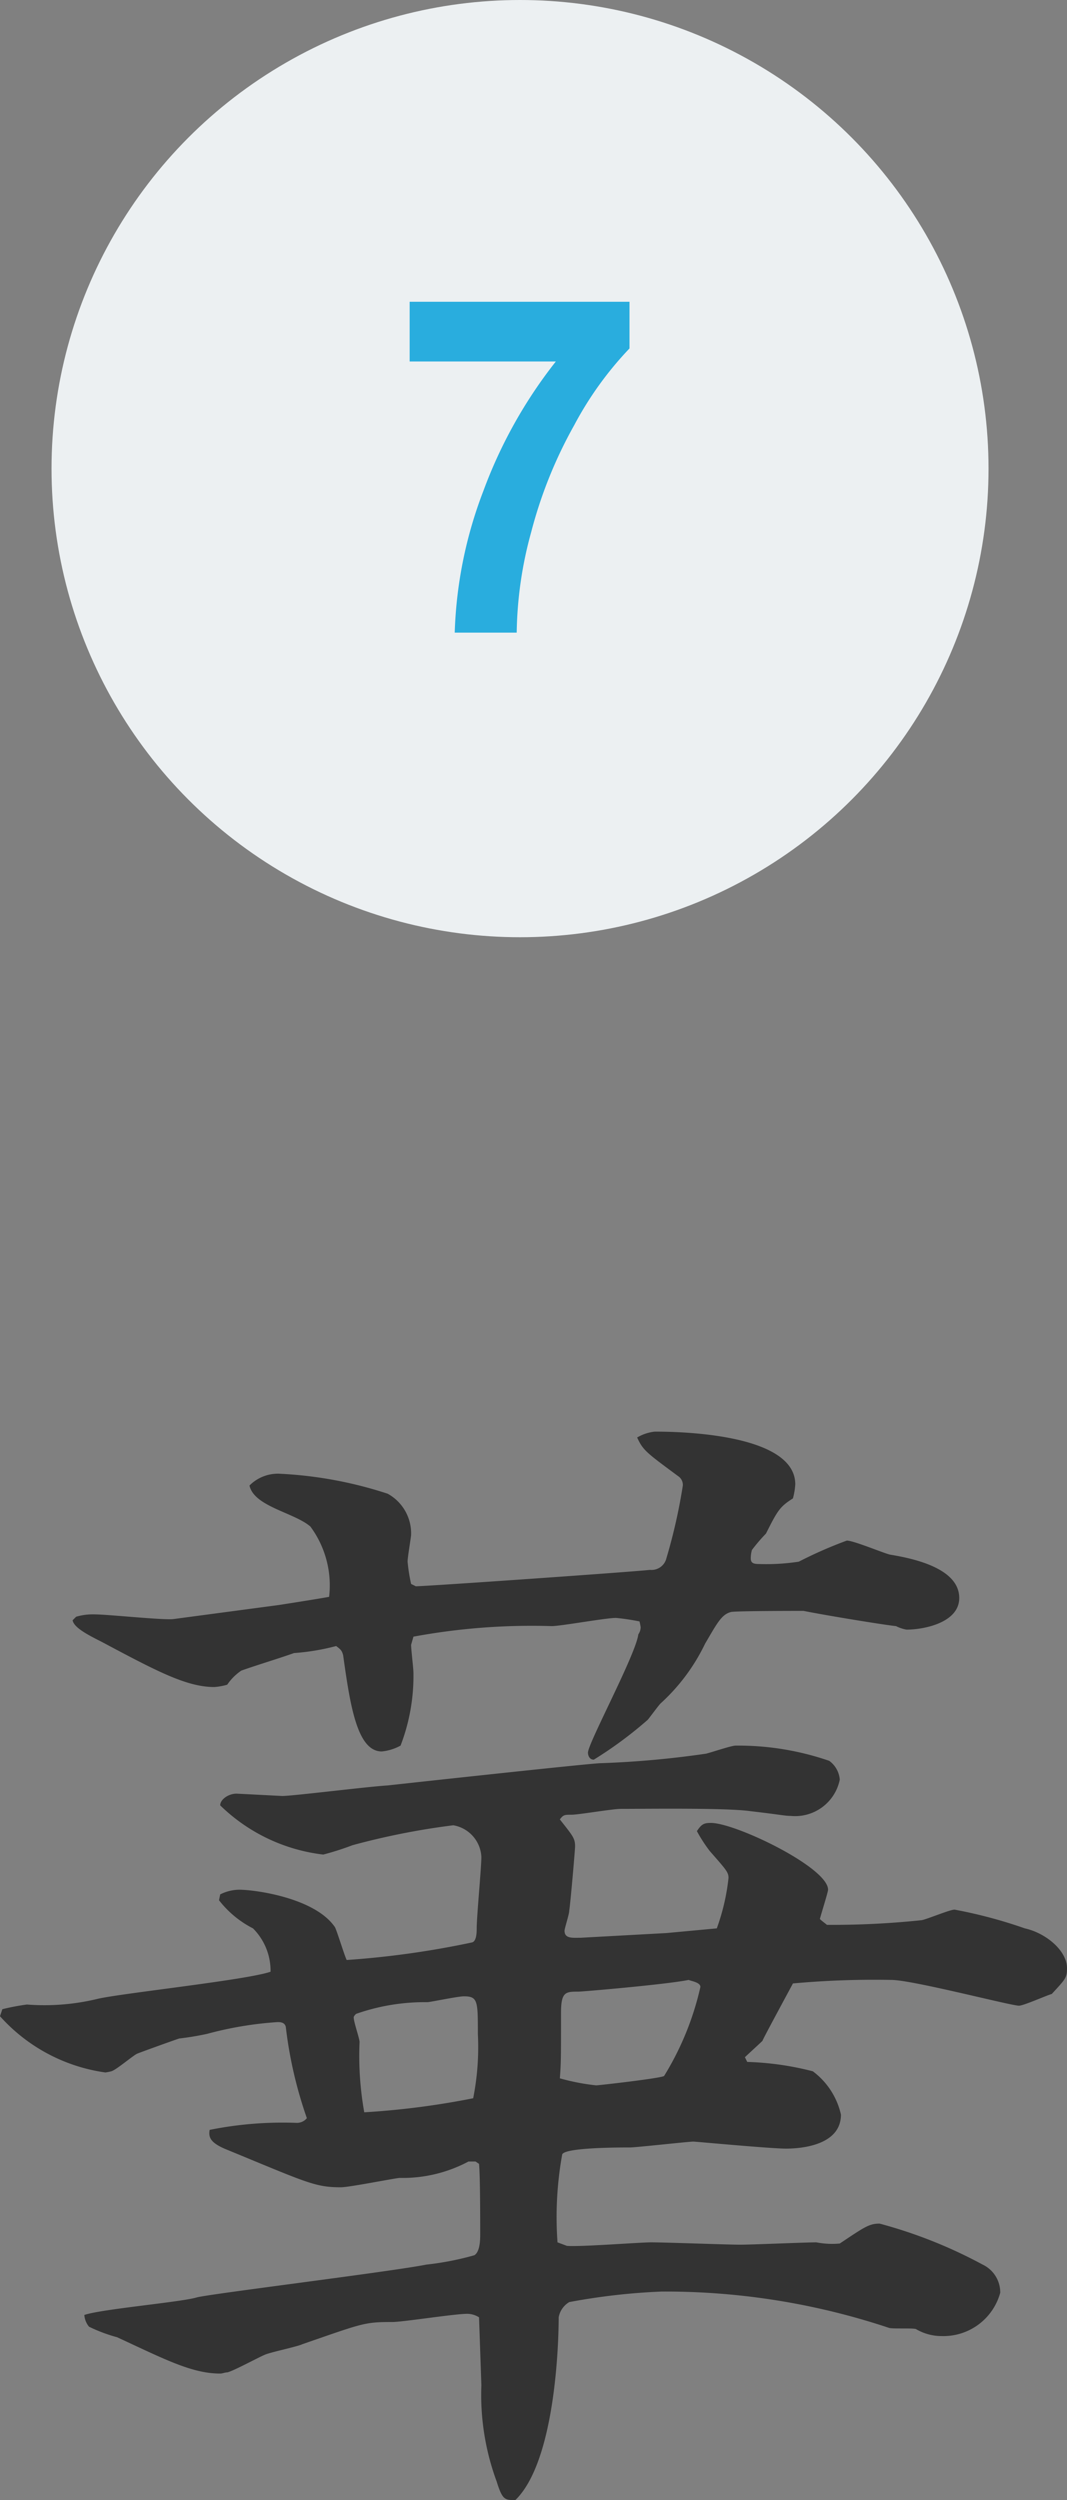<svg xmlns="http://www.w3.org/2000/svg" width="45.55" height="106.7" viewBox="0 0 45.55 106.7">
  <rect x="0" y="0" width="45.55" height="106.7" fill="#808080" stroke="none"/>
  <g id="img_maruwakari_04_no7" transform="translate(-602.8 -943)">
    <path id="パス_12241" data-name="パス 12241" d="M-22.2-16.95a7.415,7.415,0,0,0,4.5,2.4,2.166,2.166,0,0,0,.25-.05c.2-.05.9-.65,1.1-.75.25-.1,1.5-.55,1.8-.65a12,12,0,0,0,1.2-.2,15.278,15.278,0,0,1,3-.5c.1,0,.3,0,.35.2a18.132,18.132,0,0,0,.9,3.9.543.543,0,0,1-.45.2,15.809,15.809,0,0,0-3.7.3c-.05.3,0,.55.75.85,3.4,1.4,3.75,1.6,4.85,1.6.35,0,2.1-.35,2.5-.4a5.977,5.977,0,0,0,2.95-.7h.3l.15.1c.05.5.05,2.45.05,3,0,.2,0,.75-.25.9A12.409,12.409,0,0,1-4-6.35c-1.5.3-9.25,1.25-9.8,1.4-.65.2-4.1.5-4.8.75a.888.888,0,0,0,.2.5,6.685,6.685,0,0,0,1.2.45c2.05.95,3.2,1.55,4.4,1.55.1,0,.2-.05.3-.05.25-.05,1.35-.65,1.6-.75.2-.1,1.4-.35,1.6-.45,2.6-.9,2.65-.95,3.85-.95.45,0,2.65-.35,3.2-.35a.954.954,0,0,1,.5.15l.1,2.9A10.677,10.677,0,0,0-1,2.9c.25.8.35.8.8.8C1.5,2.05,1.65-2.95,1.65-4.1a.953.953,0,0,1,.45-.65A27.235,27.235,0,0,1,6.05-5.2a30.171,30.171,0,0,1,9.7,1.55c.15.05,1,0,1.15.05a2.146,2.146,0,0,0,1.1.3,2.514,2.514,0,0,0,2.5-1.85,1.316,1.316,0,0,0-.75-1.2,20.25,20.25,0,0,0-4.4-1.75c-.45,0-.65.15-1.7.85a3.518,3.518,0,0,1-1-.05c-.45,0-2.75.1-3.25.1-.55,0-3.2-.1-3.8-.1-.5,0-3.05.2-3.6.15L1.6-7.3a15.05,15.05,0,0,1,.2-3.75c.1-.3,2.45-.3,2.9-.3.25,0,2.5-.25,2.7-.25.1,0,3.3.3,3.95.3.8,0,2.35-.2,2.35-1.45a3.171,3.171,0,0,0-1.2-1.85A12.606,12.606,0,0,0,9.7-15l-.1-.2c.1-.1.65-.6.75-.7,0-.05,1.25-2.35,1.3-2.45a38.38,38.38,0,0,1,4.2-.15c.9,0,5.1,1.1,5.45,1.1.2,0,1.2-.45,1.4-.5.6-.65.65-.7.65-1.1,0-.75-.9-1.5-1.8-1.7a20.391,20.391,0,0,0-3-.8c-.2,0-1.15.4-1.4.45a36.612,36.612,0,0,1-4.05.2c-.05-.05-.2-.15-.3-.25.05-.2.35-1.15.35-1.25,0-.95-3.95-2.85-5-2.85-.3,0-.4.05-.6.35A6.347,6.347,0,0,0,8.1-24c.7.8.8.9.8,1.15a9.156,9.156,0,0,1-.5,2.15l-2.15.2-3.65.2c-.35,0-.7.05-.7-.3,0-.1.2-.7.2-.85.05-.3.25-2.6.25-2.75,0-.35-.1-.45-.65-1.15.15-.2.2-.2.5-.2s1.75-.25,2.1-.25c1.1,0,4.55-.05,5.55.1,1.3.15,1.45.2,1.7.2a1.944,1.944,0,0,0,2.1-1.55,1.1,1.1,0,0,0-.45-.8,11.919,11.919,0,0,0-4-.65c-.2,0-1.2.35-1.3.35a40.492,40.492,0,0,1-4.45.4c-.4,0-8.2.85-9.1.95-.85.05-4.05.45-4.5.45l-1.95-.1c-.35,0-.7.25-.7.5a7.561,7.561,0,0,0,4.4,2.1,12.065,12.065,0,0,0,1.25-.4,31.142,31.142,0,0,1,4.3-.85,1.442,1.442,0,0,1,1.2,1.35c0,.45-.2,2.55-.2,3.05,0,.15,0,.55-.2.6a38.309,38.309,0,0,1-5.35.75c-.1-.2-.4-1.2-.5-1.4-.85-1.25-3.4-1.6-4.1-1.6a1.865,1.865,0,0,0-.8.2l-.05.25a4.307,4.307,0,0,0,1.45,1.2,2.562,2.562,0,0,1,.75,1.85c-1,.35-6.2.9-7.35,1.15a9.629,9.629,0,0,1-3.05.25,9.57,9.57,0,0,0-1.05.2Zm15.55,4.1a13.7,13.7,0,0,1-.2-3c0-.15-.25-.85-.25-1.05,0-.05.05-.1.1-.15a8.837,8.837,0,0,1,3.05-.5c.1,0,1.3-.25,1.55-.25.6,0,.6.2.6,1.6A11.22,11.22,0,0,1-2-13.45,34.282,34.282,0,0,1-6.65-12.85ZM1.7-14.3c.05-.65.05-.9.05-2.8,0-.9.2-.9.75-.9.15,0,3.7-.3,4.7-.5.1.05.5.1.5.3a12.437,12.437,0,0,1-1.55,3.8c-.15.1-2.8.4-2.9.4A9.376,9.376,0,0,1,1.7-14.3ZM-19.1-33.85c.05.3.6.6,1.2.9C-15.55-31.7-14.25-31-13.05-31a2.58,2.58,0,0,0,.55-.1,2.263,2.263,0,0,1,.6-.6c.55-.2,1.7-.55,2.25-.75a9.587,9.587,0,0,0,1.8-.3c.2.15.25.2.3.4.3,2.15.6,4.1,1.65,4.1a2.111,2.111,0,0,0,.8-.25,8.283,8.283,0,0,0,.55-3.1c0-.2-.1-1-.1-1.2l.1-.35a27.665,27.665,0,0,1,5.9-.45c.4,0,2.3-.35,2.75-.35a9.793,9.793,0,0,1,1,.15,2.166,2.166,0,0,1,.05.25.536.536,0,0,1-.1.3c-.1.85-2.15,4.65-2.15,5.05,0,.1.05.3.25.3a17.149,17.149,0,0,0,2.3-1.7c.05-.05.45-.6.55-.7a8.291,8.291,0,0,0,1.9-2.55c.5-.85.7-1.25,1.1-1.35.1-.05,3-.05,3.1-.05,1,.2,3.45.6,3.95.65a1.589,1.589,0,0,0,.45.15c.75,0,2.25-.3,2.25-1.35,0-1.3-2.05-1.7-2.95-1.85-.25-.05-1.55-.6-1.85-.6a18.262,18.262,0,0,0-2.05.9,9.2,9.2,0,0,1-1.7.1c-.25,0-.35-.05-.35-.25a1.319,1.319,0,0,1,.05-.35,7.465,7.465,0,0,1,.6-.7c.5-1,.6-1.15,1.15-1.5a2.993,2.993,0,0,0,.1-.6c0-2.25-5.35-2.25-6-2.25a1.869,1.869,0,0,0-.75.25c.25.55.4.65,1.75,1.65a.447.447,0,0,1,.2.4,23.764,23.764,0,0,1-.7,3.1.654.654,0,0,1-.7.5c-.95.1-9.55.7-10,.7l-.2-.1a7.406,7.406,0,0,1-.15-.95c0-.2.15-1.05.15-1.15a1.93,1.93,0,0,0-1-1.75,17.414,17.414,0,0,0-4.55-.85,1.714,1.714,0,0,0-1.35.5c.2.9,1.9,1.15,2.6,1.75a4.224,4.224,0,0,1,.8,3c-.25.05-1.5.25-2.15.35l-4.5.6c-.45.05-2.8-.2-3.35-.2a2.485,2.485,0,0,0-.8.1Z" transform="translate(625 1046)" fill="#333"/>
    <circle id="楕円形_51" data-name="楕円形 51" cx="20" cy="20" r="20" transform="translate(605 943)" fill="#ecf0f2"/>
    <path id="パス_12240" data-name="パス 12240" d="M-4.712-11.572v-2.549H4.673v1.992A14.766,14.766,0,0,0,2.31-8.848,19.133,19.133,0,0,0,.479-4.3,16.858,16.858,0,0,0-.142,0H-2.788A18.4,18.4,0,0,1-1.562-6.055a20.177,20.177,0,0,1,3.091-5.518Z" transform="translate(625 970)" fill="#29adde"/>
  </g>
</svg>
